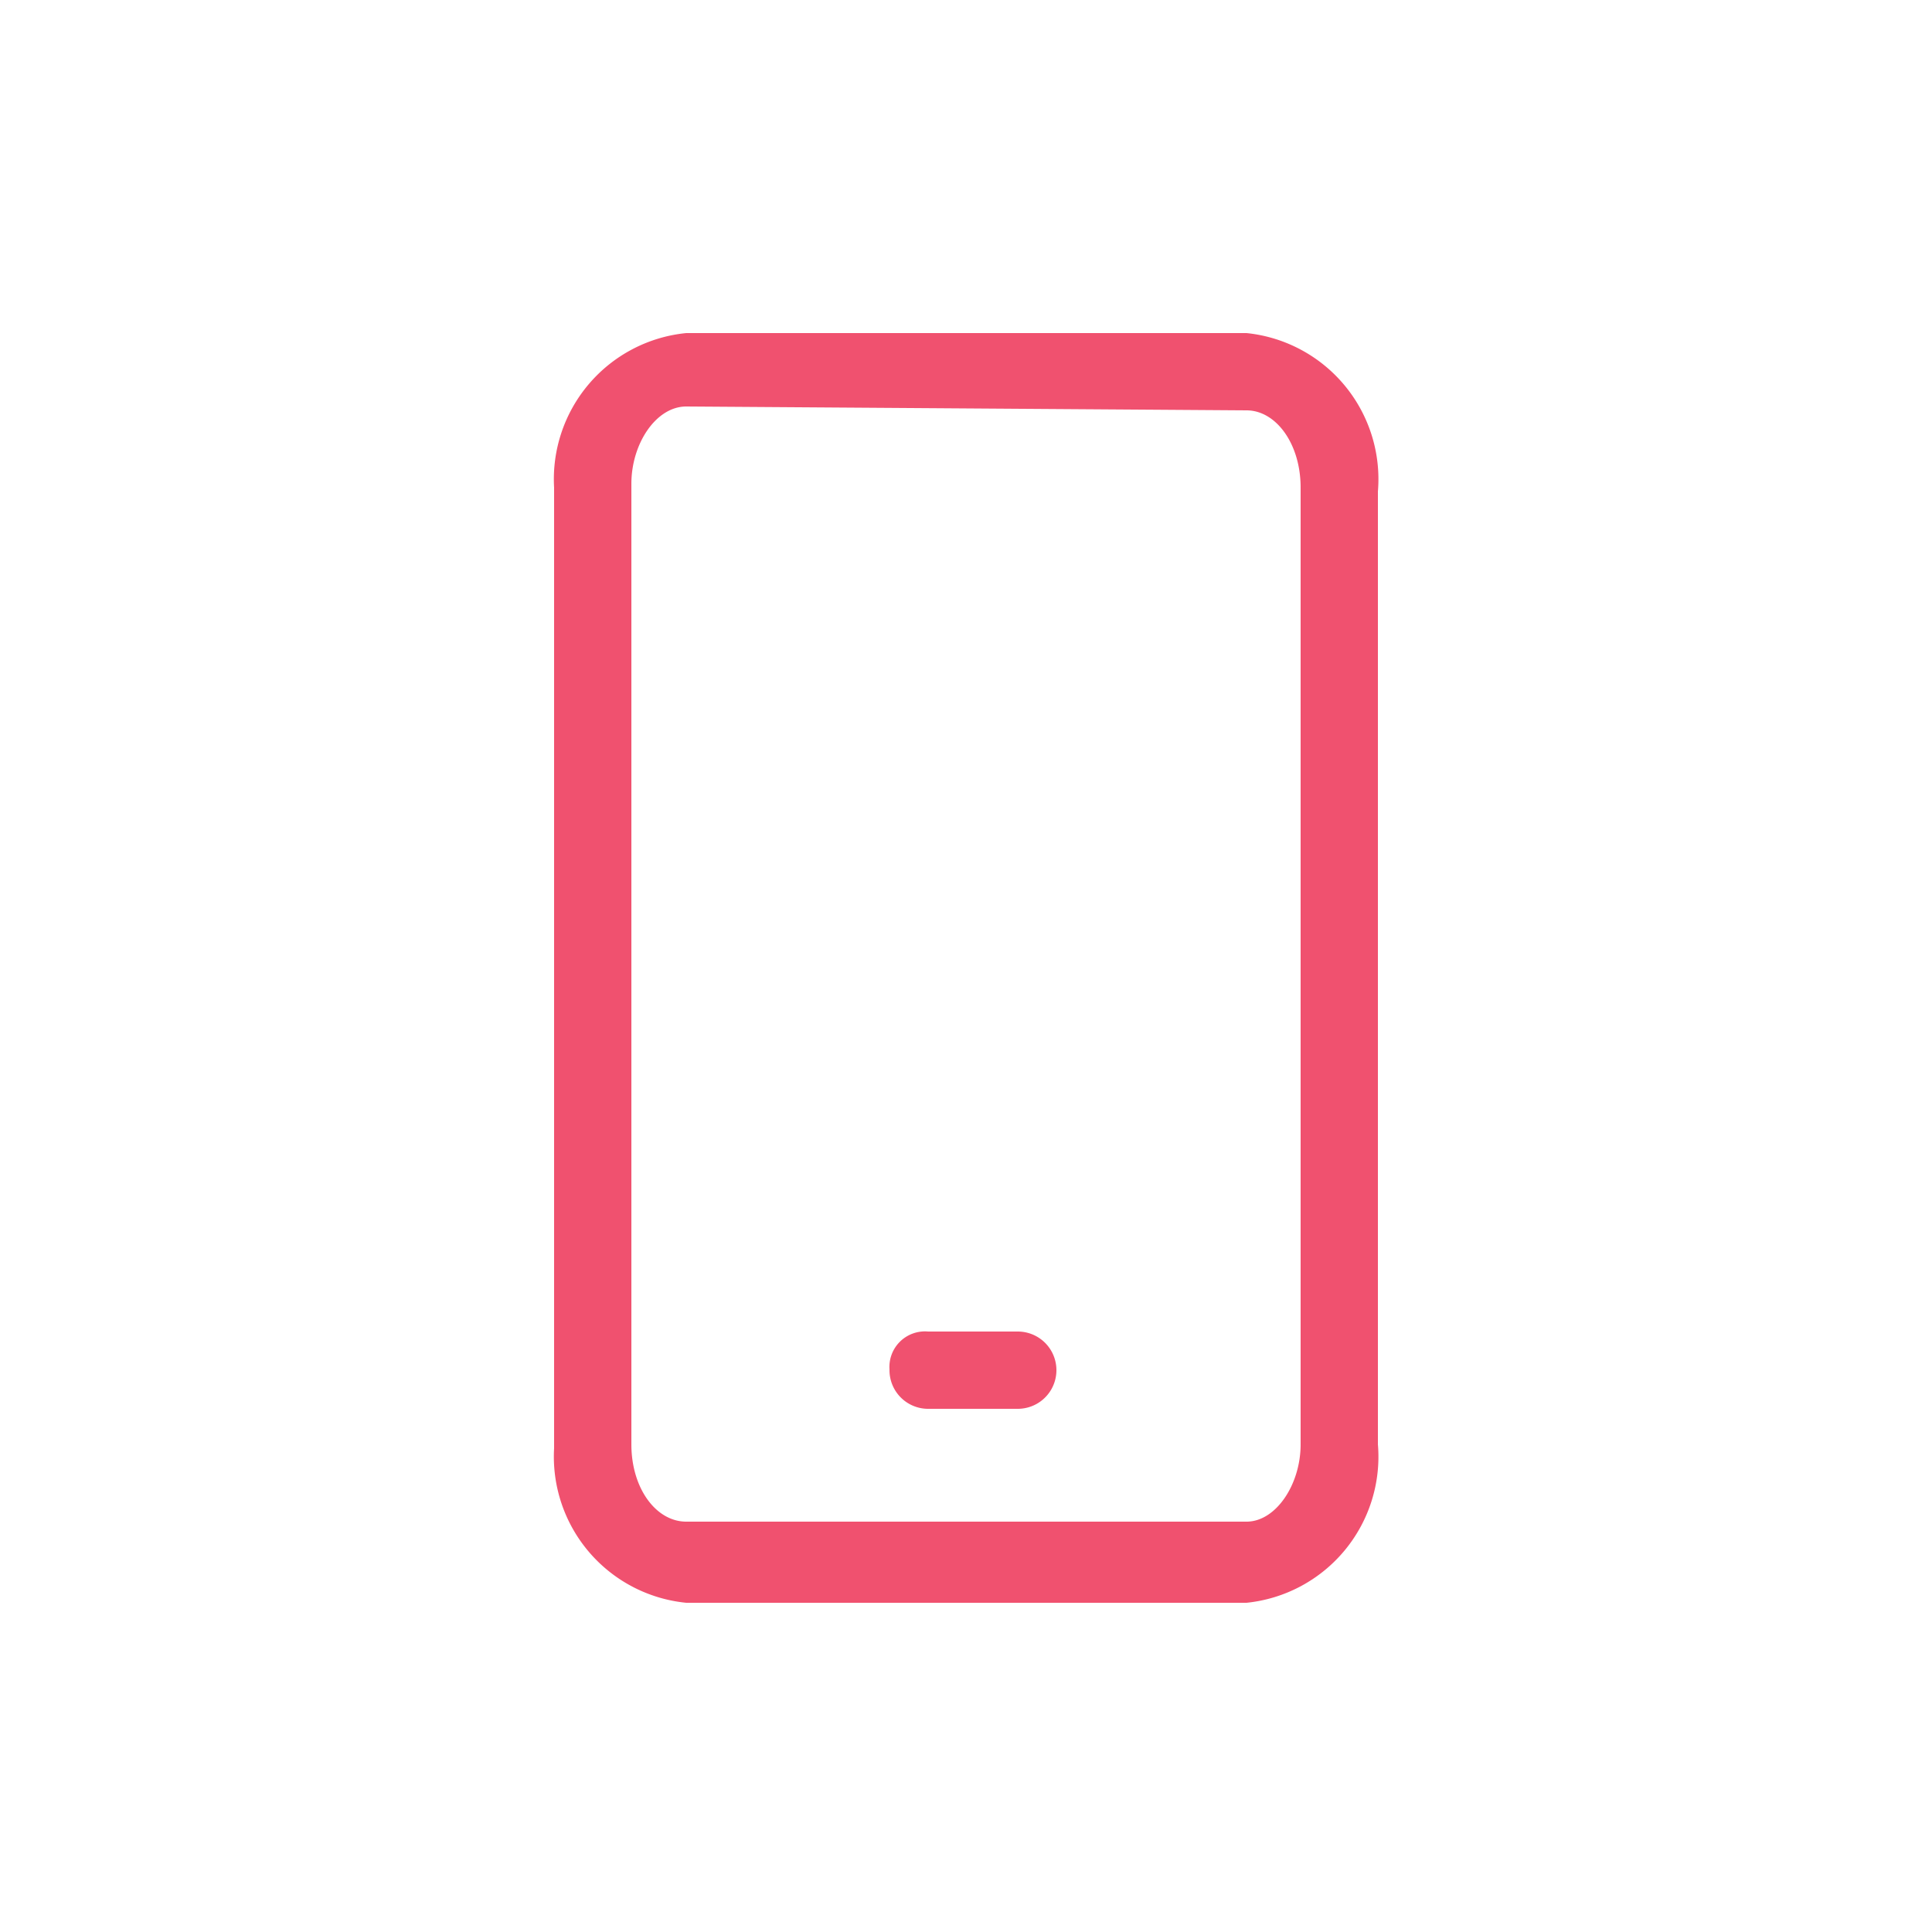 <svg id="Layer_1" data-name="Layer 1" xmlns="http://www.w3.org/2000/svg" viewBox="0 0 25 25"><defs><style>.cls-1{fill:#f0516f;}.cls-2{fill:none;}</style></defs><path class="cls-1" d="M16.13,20.74H8.88a1.9,1.9,0,0,1-1.71-2V6.31a1.9,1.9,0,0,1,1.71-2h7.25a1.9,1.9,0,0,1,1.7,2.05V18.69A1.9,1.9,0,0,1,16.13,20.74ZM8.88,5.26c-.39,0-.71.48-.71,1V18.69c0,.57.32,1,.71,1h7.25c.38,0,.7-.48.7-1V6.31c0-.57-.32-1-.7-1Z"/><path class="cls-1" d="M13.11,18.23H12a.5.5,0,0,1-.49-.51.46.46,0,0,1,.5-.49h1.16a.5.5,0,0,1,0,1Z"/><circle class="cls-2" cx="12.5" cy="12.5" r="12"/></svg>